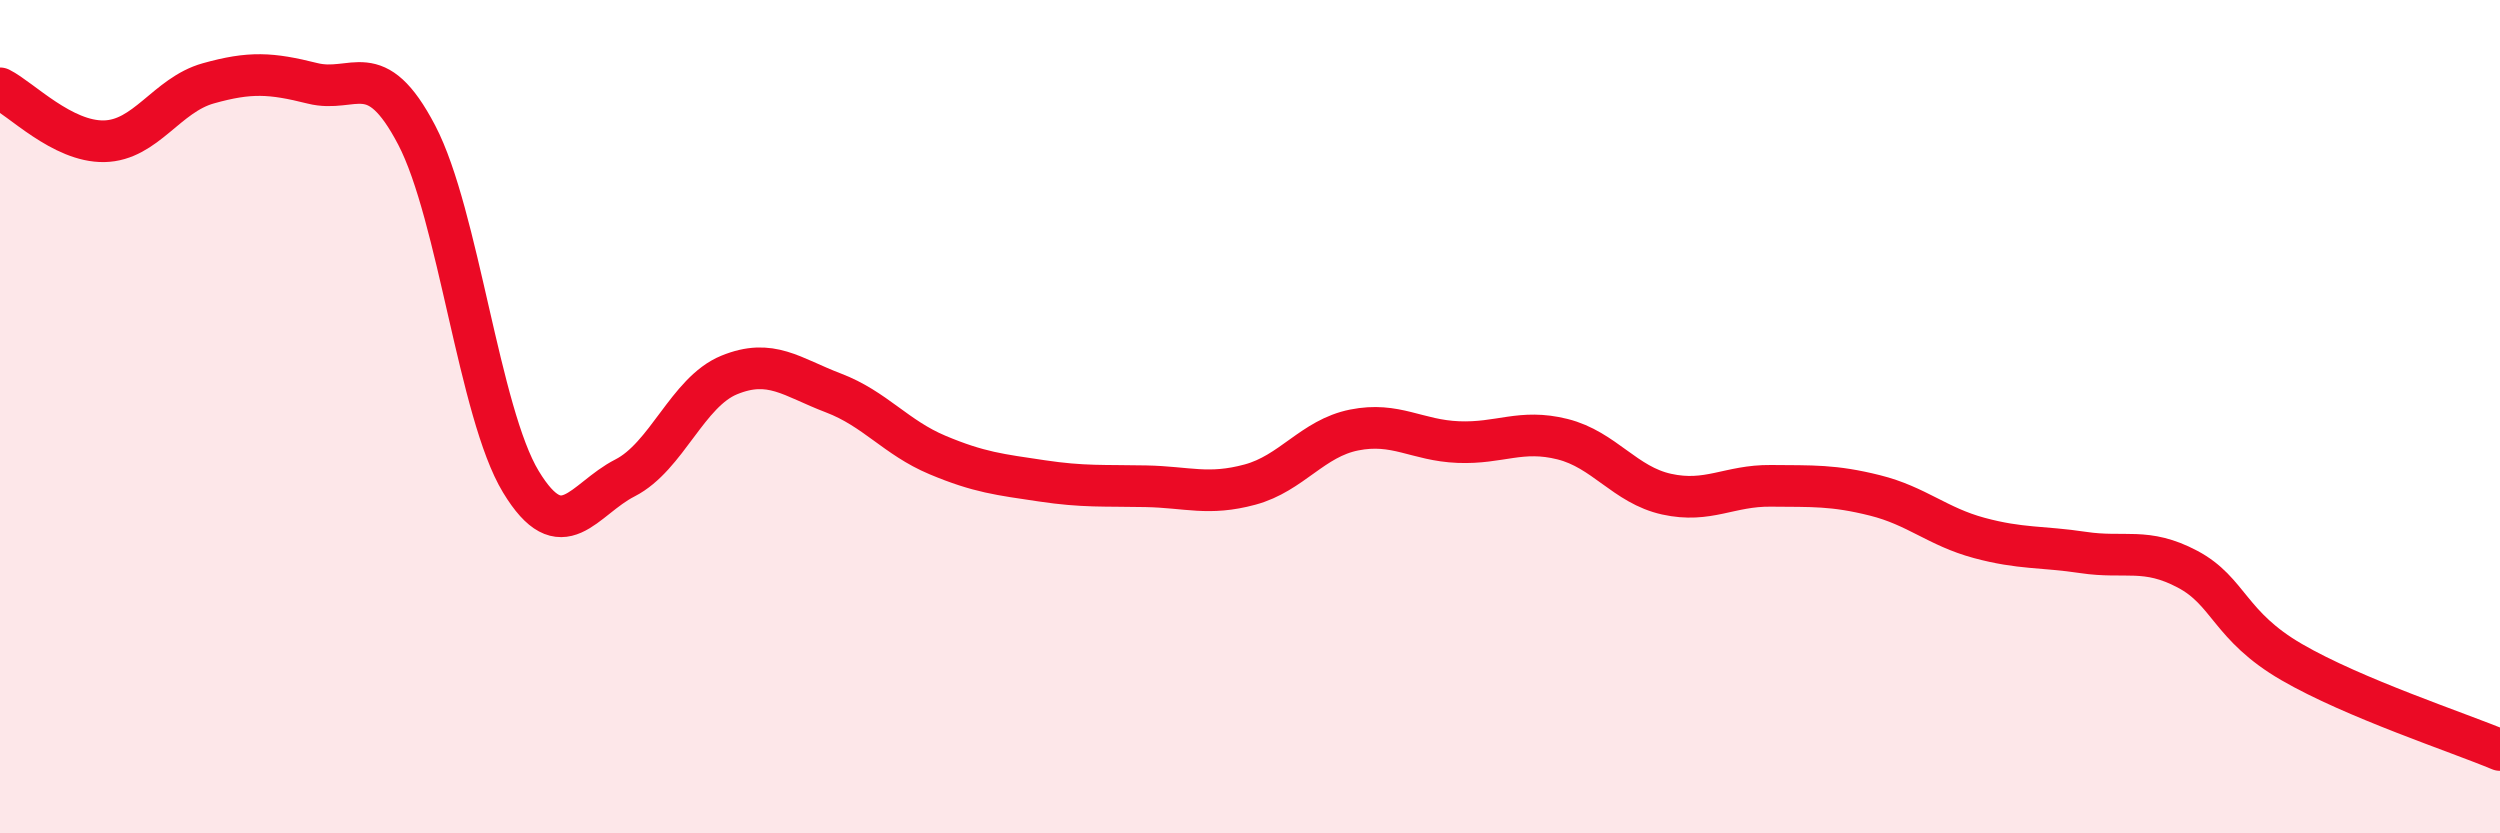 
    <svg width="60" height="20" viewBox="0 0 60 20" xmlns="http://www.w3.org/2000/svg">
      <path
        d="M 0,2.12 C 0.5,2.37 1.5,3.41 2.5,3.39 C 3.5,3.37 4,2.28 5,2 C 6,1.72 6.5,1.75 7.5,2 C 8.5,2.25 9,1.33 10,3.24 C 11,5.15 11.5,9.91 12.5,11.56 C 13.5,13.21 14,11.98 15,11.47 C 16,10.96 16.5,9.41 17.5,9 C 18.5,8.59 19,9.05 20,9.43 C 21,9.81 21.5,10.5 22.5,10.92 C 23.5,11.34 24,11.39 25,11.54 C 26,11.69 26.5,11.65 27.5,11.67 C 28.5,11.69 29,11.9 30,11.63 C 31,11.36 31.5,10.52 32.5,10.32 C 33.5,10.12 34,10.57 35,10.61 C 36,10.65 36.5,10.29 37.5,10.54 C 38.5,10.79 39,11.64 40,11.86 C 41,12.08 41.5,11.65 42.5,11.66 C 43.5,11.67 44,11.64 45,11.89 C 46,12.14 46.5,12.64 47.5,12.91 C 48.5,13.18 49,13.11 50,13.26 C 51,13.41 51.5,13.13 52.5,13.66 C 53.5,14.19 53.5,15.02 55,15.89 C 56.5,16.76 59,17.58 60,18L60 20L0 20Z"
        fill="#EB0A25"
        opacity="0.1"
        stroke-linecap="round"
        stroke-linejoin="round"
      />
      <path
        d="M 0,2.12 C 0.5,2.37 1.5,3.41 2.5,3.39 C 3.5,3.37 4,2.28 5,2 C 6,1.72 6.5,1.75 7.5,2 C 8.5,2.25 9,1.33 10,3.24 C 11,5.15 11.5,9.91 12.5,11.56 C 13.5,13.21 14,11.98 15,11.47 C 16,10.96 16.5,9.41 17.5,9 C 18.5,8.59 19,9.05 20,9.43 C 21,9.81 21.5,10.5 22.5,10.92 C 23.5,11.34 24,11.39 25,11.54 C 26,11.69 26.5,11.65 27.5,11.67 C 28.5,11.69 29,11.9 30,11.63 C 31,11.36 31.5,10.52 32.5,10.32 C 33.5,10.12 34,10.57 35,10.61 C 36,10.65 36.5,10.29 37.5,10.54 C 38.5,10.79 39,11.64 40,11.86 C 41,12.08 41.5,11.65 42.5,11.66 C 43.5,11.67 44,11.64 45,11.89 C 46,12.14 46.5,12.64 47.5,12.91 C 48.5,13.18 49,13.11 50,13.26 C 51,13.41 51.5,13.13 52.5,13.66 C 53.5,14.19 53.5,15.02 55,15.89 C 56.5,16.76 59,17.58 60,18"
        stroke="#EB0A25"
        stroke-width="1"
        fill="none"
        stroke-linecap="round"
        stroke-linejoin="round"
      />
    </svg>
  